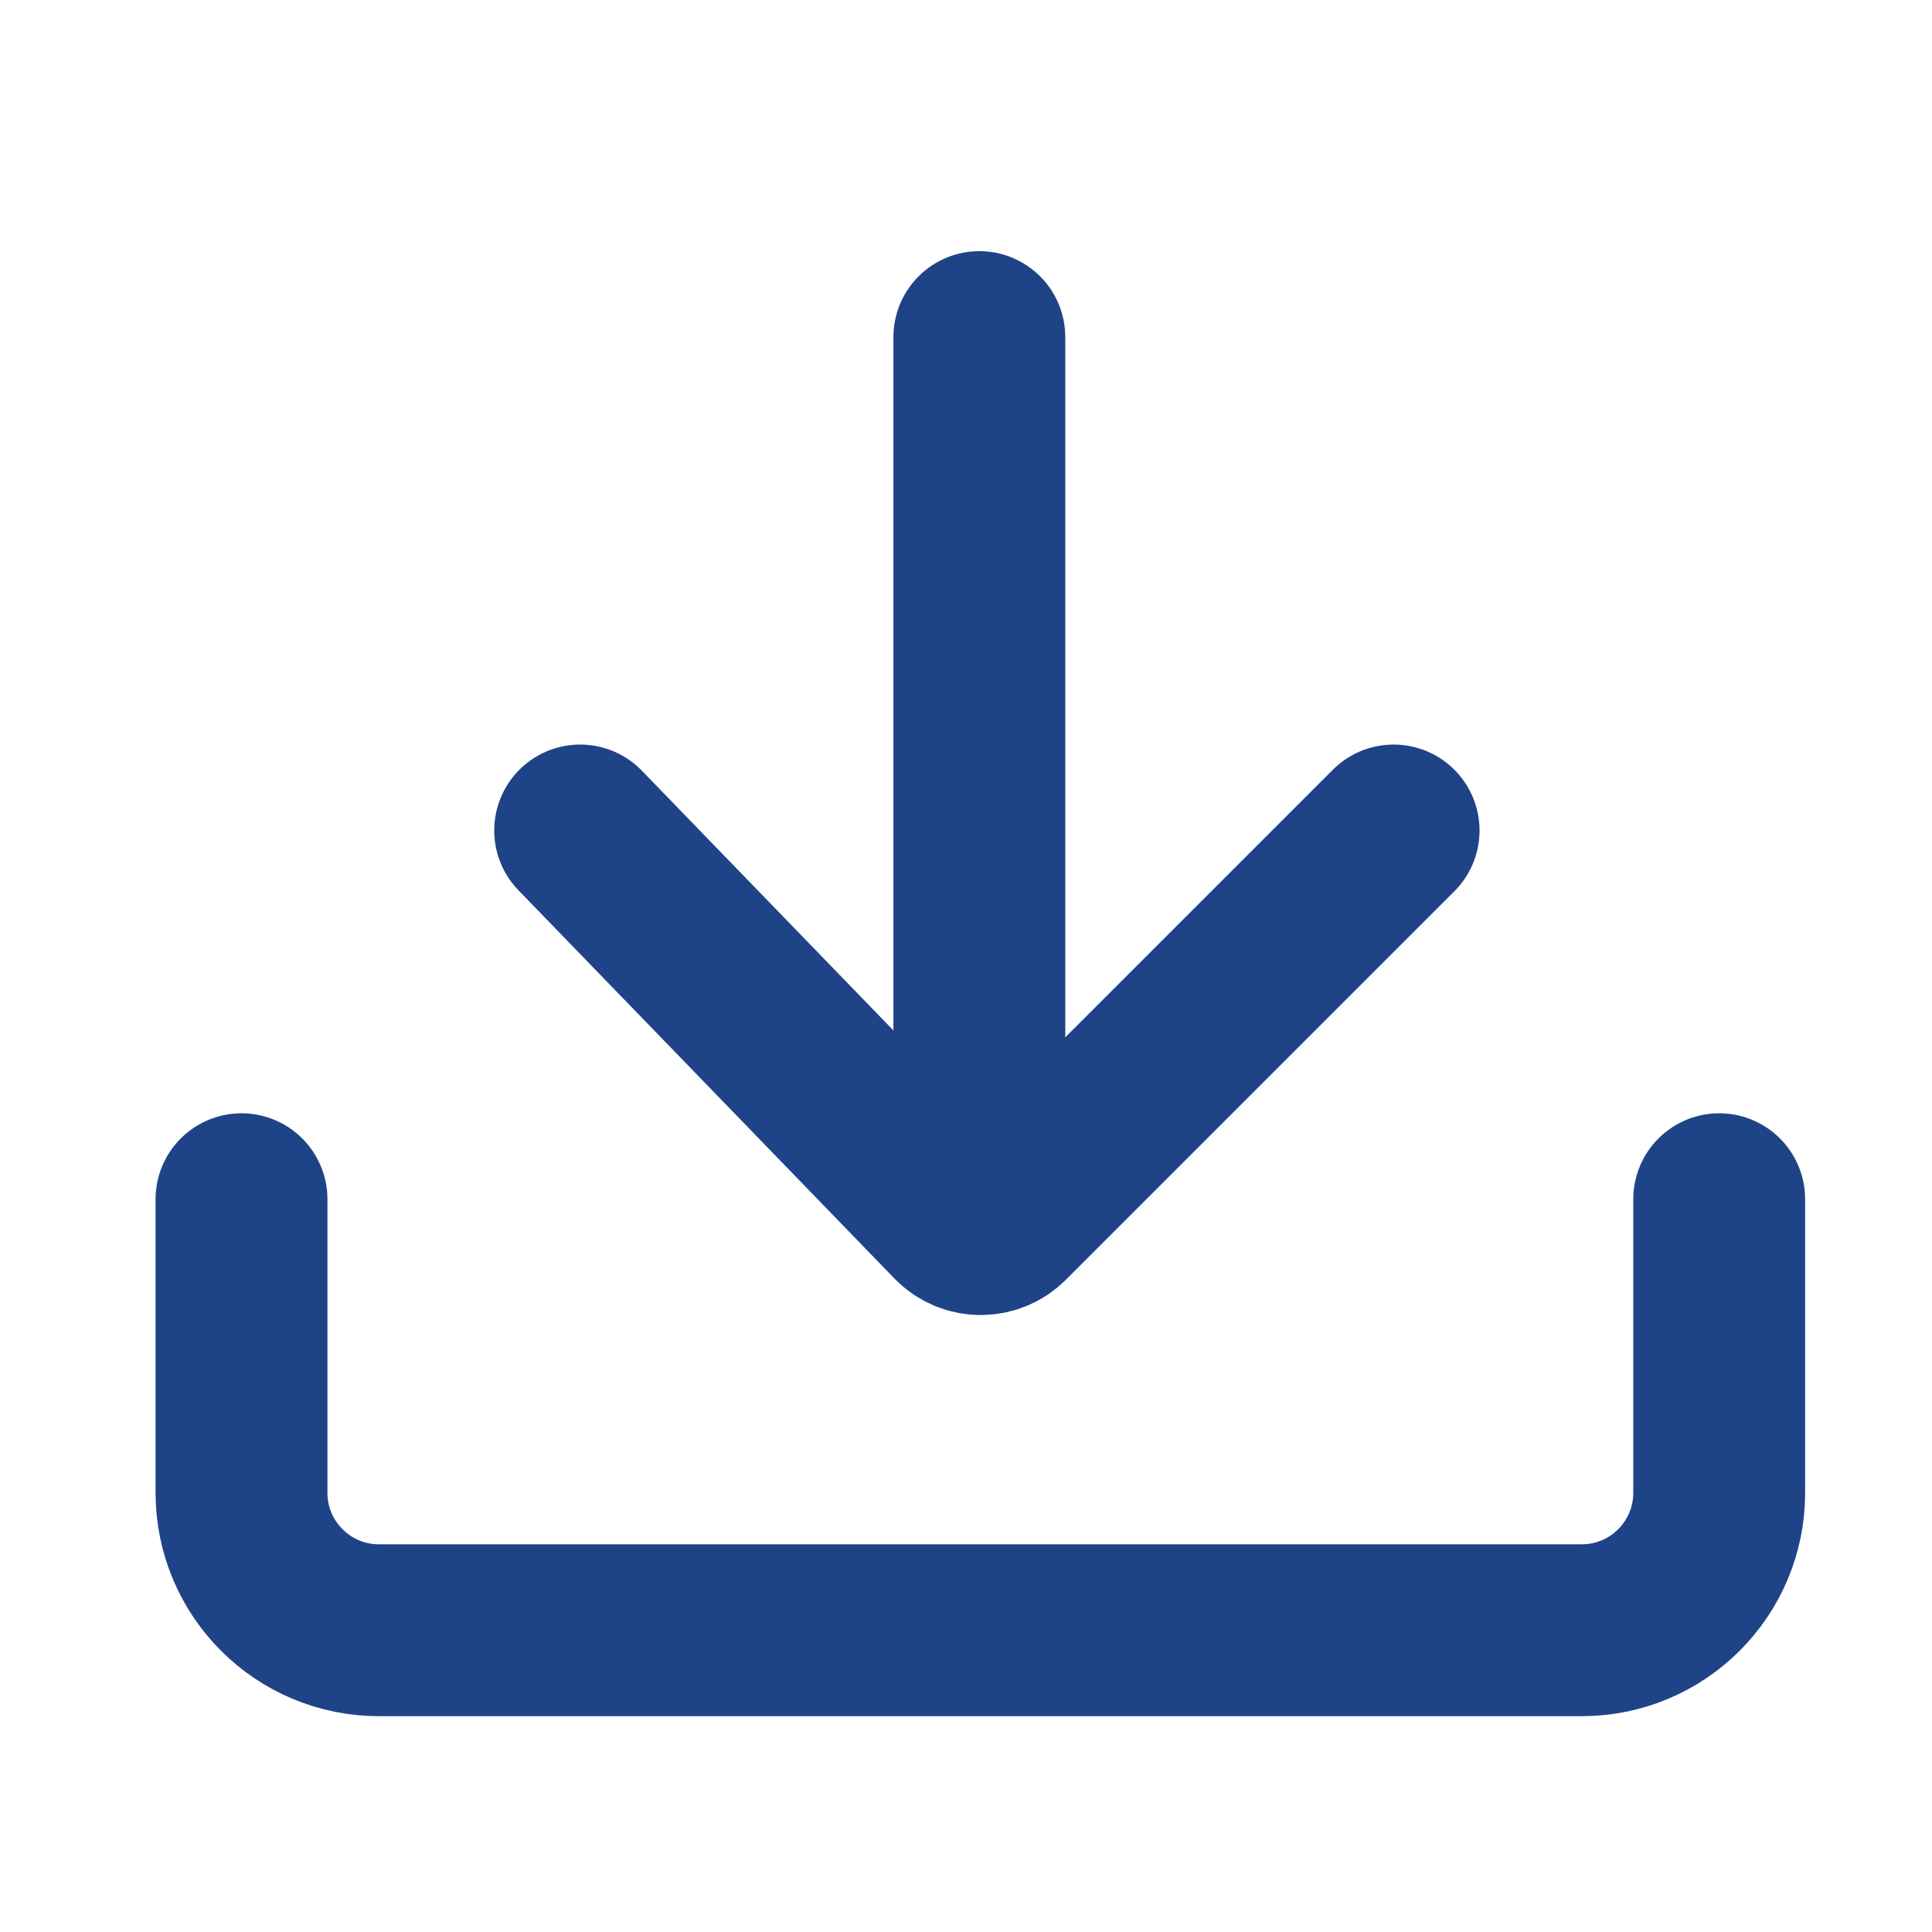 <svg width="21" height="21" viewBox="0 0 21 21" fill="none" xmlns="http://www.w3.org/2000/svg">
<path d="M2.625 13.035V16.226C2.625 17.051 3.294 17.72 4.119 17.72H17.193C18.018 17.72 18.687 17.051 18.687 16.226V13.035" stroke="#1F4387" stroke-width="1.868" stroke-linecap="round"/>
<path d="M6.306 9.027L10.392 13.246C10.537 13.396 10.777 13.398 10.925 13.25L15.148 9.027" stroke="#1F4387" stroke-width="1.868" stroke-linecap="round"/>
<path d="M10.645 3.664L10.645 12.364" stroke="#1F4387" stroke-width="1.868" stroke-linecap="round"/>
</svg>
